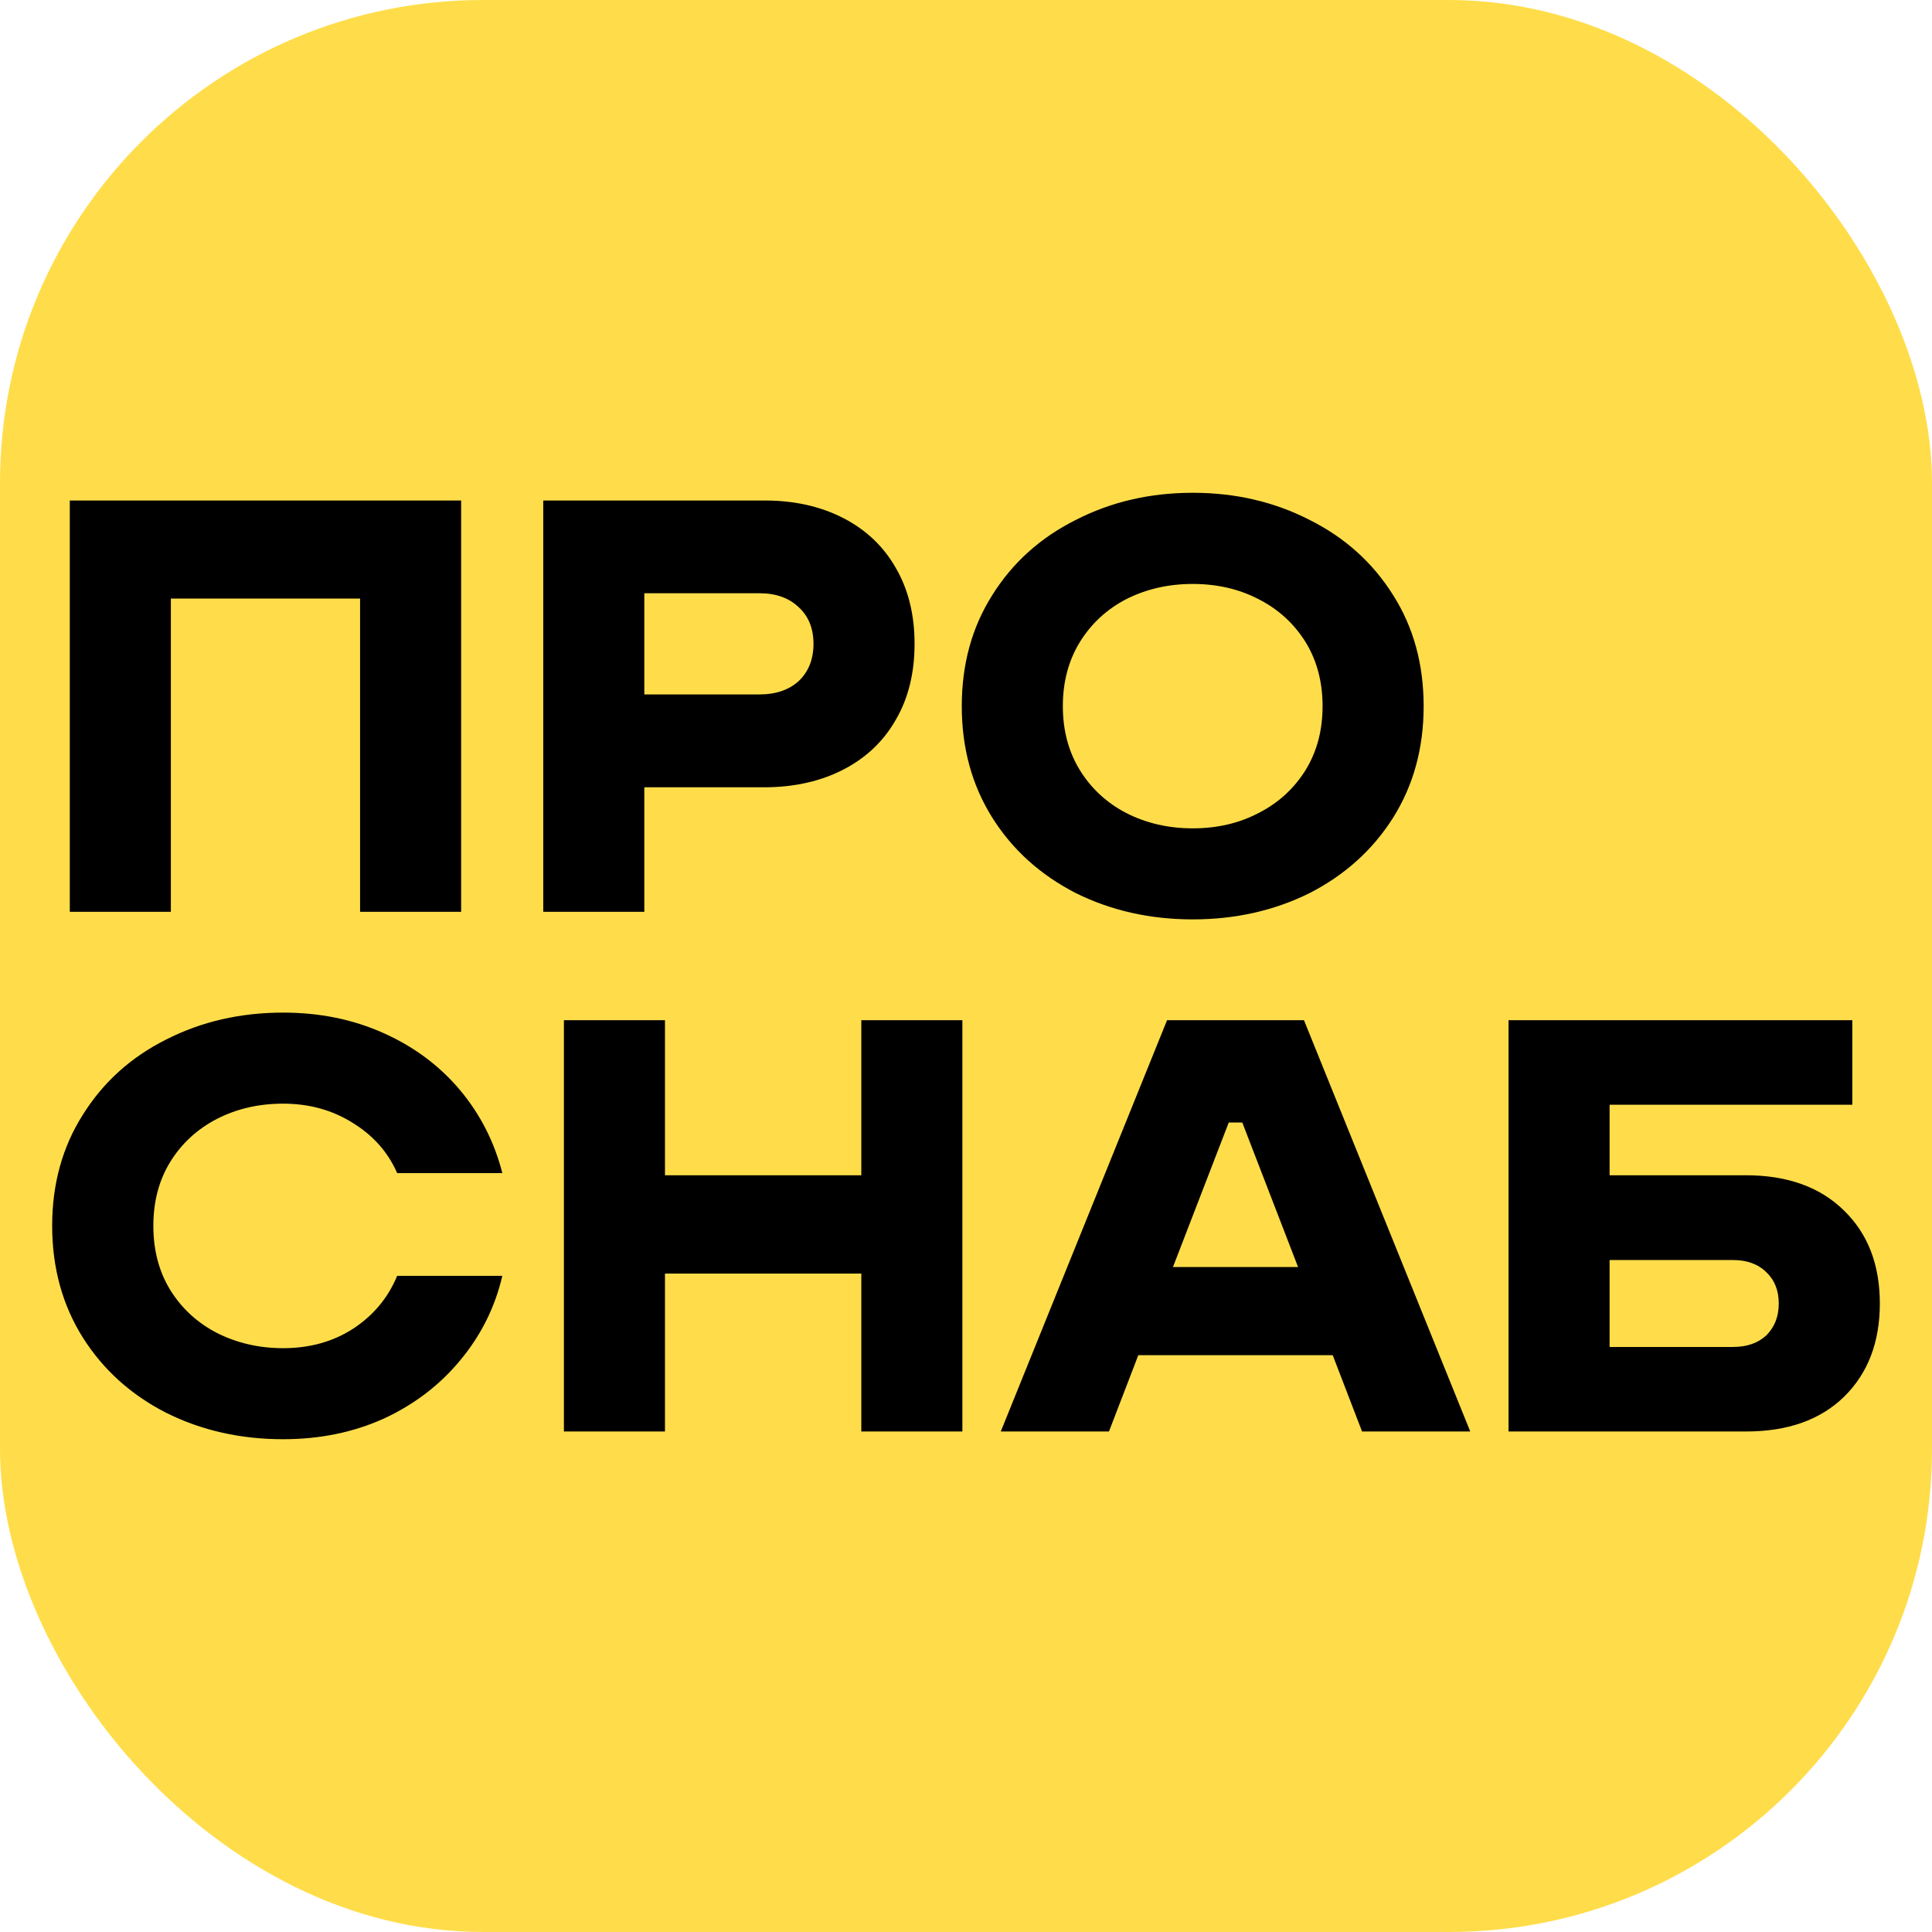 <svg width="16" height="16" viewBox="0 0 16 16" fill="none" xmlns="http://www.w3.org/2000/svg">
<g clip-path="url(#clip0_5515_58529)">
<rect width="16" height="16" rx="4" fill="#FFDD4A"/>
<path d="M2.345 8.386C2.646 8.386 2.924 8.442 3.177 8.556C3.43 8.669 3.641 8.827 3.81 9.028C3.978 9.229 4.095 9.459 4.16 9.715H3.289C3.214 9.543 3.092 9.405 2.924 9.301C2.755 9.194 2.562 9.14 2.345 9.14C2.144 9.14 1.96 9.182 1.795 9.267C1.633 9.351 1.504 9.47 1.41 9.622C1.316 9.775 1.27 9.951 1.27 10.152C1.27 10.353 1.316 10.53 1.41 10.683C1.504 10.835 1.633 10.954 1.795 11.038C1.96 11.122 2.144 11.165 2.345 11.165C2.565 11.165 2.758 11.111 2.924 11.004C3.092 10.894 3.214 10.748 3.289 10.566H4.16C4.099 10.829 3.981 11.062 3.81 11.267C3.641 11.471 3.43 11.632 3.177 11.749C2.924 11.863 2.646 11.919 2.345 11.919C1.991 11.919 1.668 11.846 1.376 11.7C1.084 11.551 0.854 11.343 0.686 11.077C0.517 10.808 0.432 10.499 0.432 10.152C0.432 9.805 0.517 9.498 0.686 9.232C0.854 8.963 1.084 8.755 1.376 8.609C1.668 8.46 1.991 8.386 2.345 8.386ZM5.507 9.733H7.133V8.449H7.97V11.855H7.133V10.547H5.507V11.855H4.67V8.449H5.507V9.733ZM12.176 11.855H11.28L11.037 11.223H9.427L9.184 11.855H8.288L9.665 8.449H10.799L12.176 11.855ZM15.34 9.149H13.33V9.733H14.459C14.803 9.733 15.074 9.831 15.271 10.025C15.469 10.217 15.568 10.474 15.568 10.795C15.568 11.116 15.469 11.374 15.271 11.568C15.074 11.76 14.803 11.855 14.459 11.855H12.493V8.449H15.34V9.149ZM13.33 11.155H14.352C14.468 11.155 14.561 11.122 14.629 11.058C14.697 10.989 14.731 10.902 14.731 10.795C14.731 10.688 14.697 10.602 14.629 10.537C14.561 10.469 14.468 10.435 14.352 10.435H13.33V11.155ZM9.714 10.493H10.75L10.288 9.296H10.176L9.714 10.493ZM9.878 4.081C10.231 4.081 10.554 4.156 10.846 4.306C11.138 4.452 11.368 4.659 11.537 4.928C11.706 5.194 11.79 5.501 11.79 5.848C11.79 6.195 11.706 6.503 11.537 6.772C11.368 7.039 11.138 7.246 10.846 7.396C10.554 7.541 10.231 7.614 9.878 7.614C9.524 7.614 9.201 7.541 8.909 7.396C8.617 7.246 8.386 7.039 8.218 6.772C8.049 6.503 7.965 6.195 7.965 5.848C7.965 5.501 8.049 5.194 8.218 4.928C8.386 4.659 8.617 4.452 8.909 4.306C9.201 4.156 9.524 4.081 9.878 4.081ZM3.819 7.551H2.982V4.957H1.415V7.551H0.578V4.145H3.819V7.551ZM6.334 4.145C6.58 4.145 6.797 4.194 6.985 4.291C7.173 4.388 7.318 4.526 7.419 4.704C7.523 4.883 7.574 5.092 7.574 5.332C7.574 5.572 7.523 5.782 7.419 5.96C7.318 6.138 7.173 6.276 6.985 6.373C6.797 6.47 6.58 6.519 6.334 6.52H5.336V7.551H4.499V4.145H6.334ZM9.878 4.836C9.677 4.836 9.493 4.878 9.327 4.962C9.165 5.046 9.037 5.165 8.943 5.317C8.849 5.47 8.802 5.647 8.802 5.848C8.802 6.049 8.849 6.225 8.943 6.378C9.037 6.53 9.165 6.649 9.327 6.733C9.493 6.818 9.677 6.86 9.878 6.86C10.079 6.86 10.261 6.818 10.423 6.733C10.588 6.649 10.717 6.53 10.812 6.378C10.906 6.225 10.953 6.049 10.953 5.848C10.953 5.647 10.906 5.47 10.812 5.317C10.717 5.165 10.588 5.046 10.423 4.962C10.261 4.878 10.079 4.836 9.878 4.836ZM5.336 5.751H6.29C6.426 5.751 6.535 5.713 6.616 5.639C6.697 5.561 6.737 5.458 6.737 5.332C6.737 5.206 6.697 5.105 6.616 5.03C6.535 4.952 6.426 4.913 6.29 4.913H5.336V5.751Z" fill="black"/>
</g>
<defs>
<clipPath id="clip0_5515_58529">
<rect width="16" height="16" fill="white"/>
</clipPath>
</defs>
</svg>
